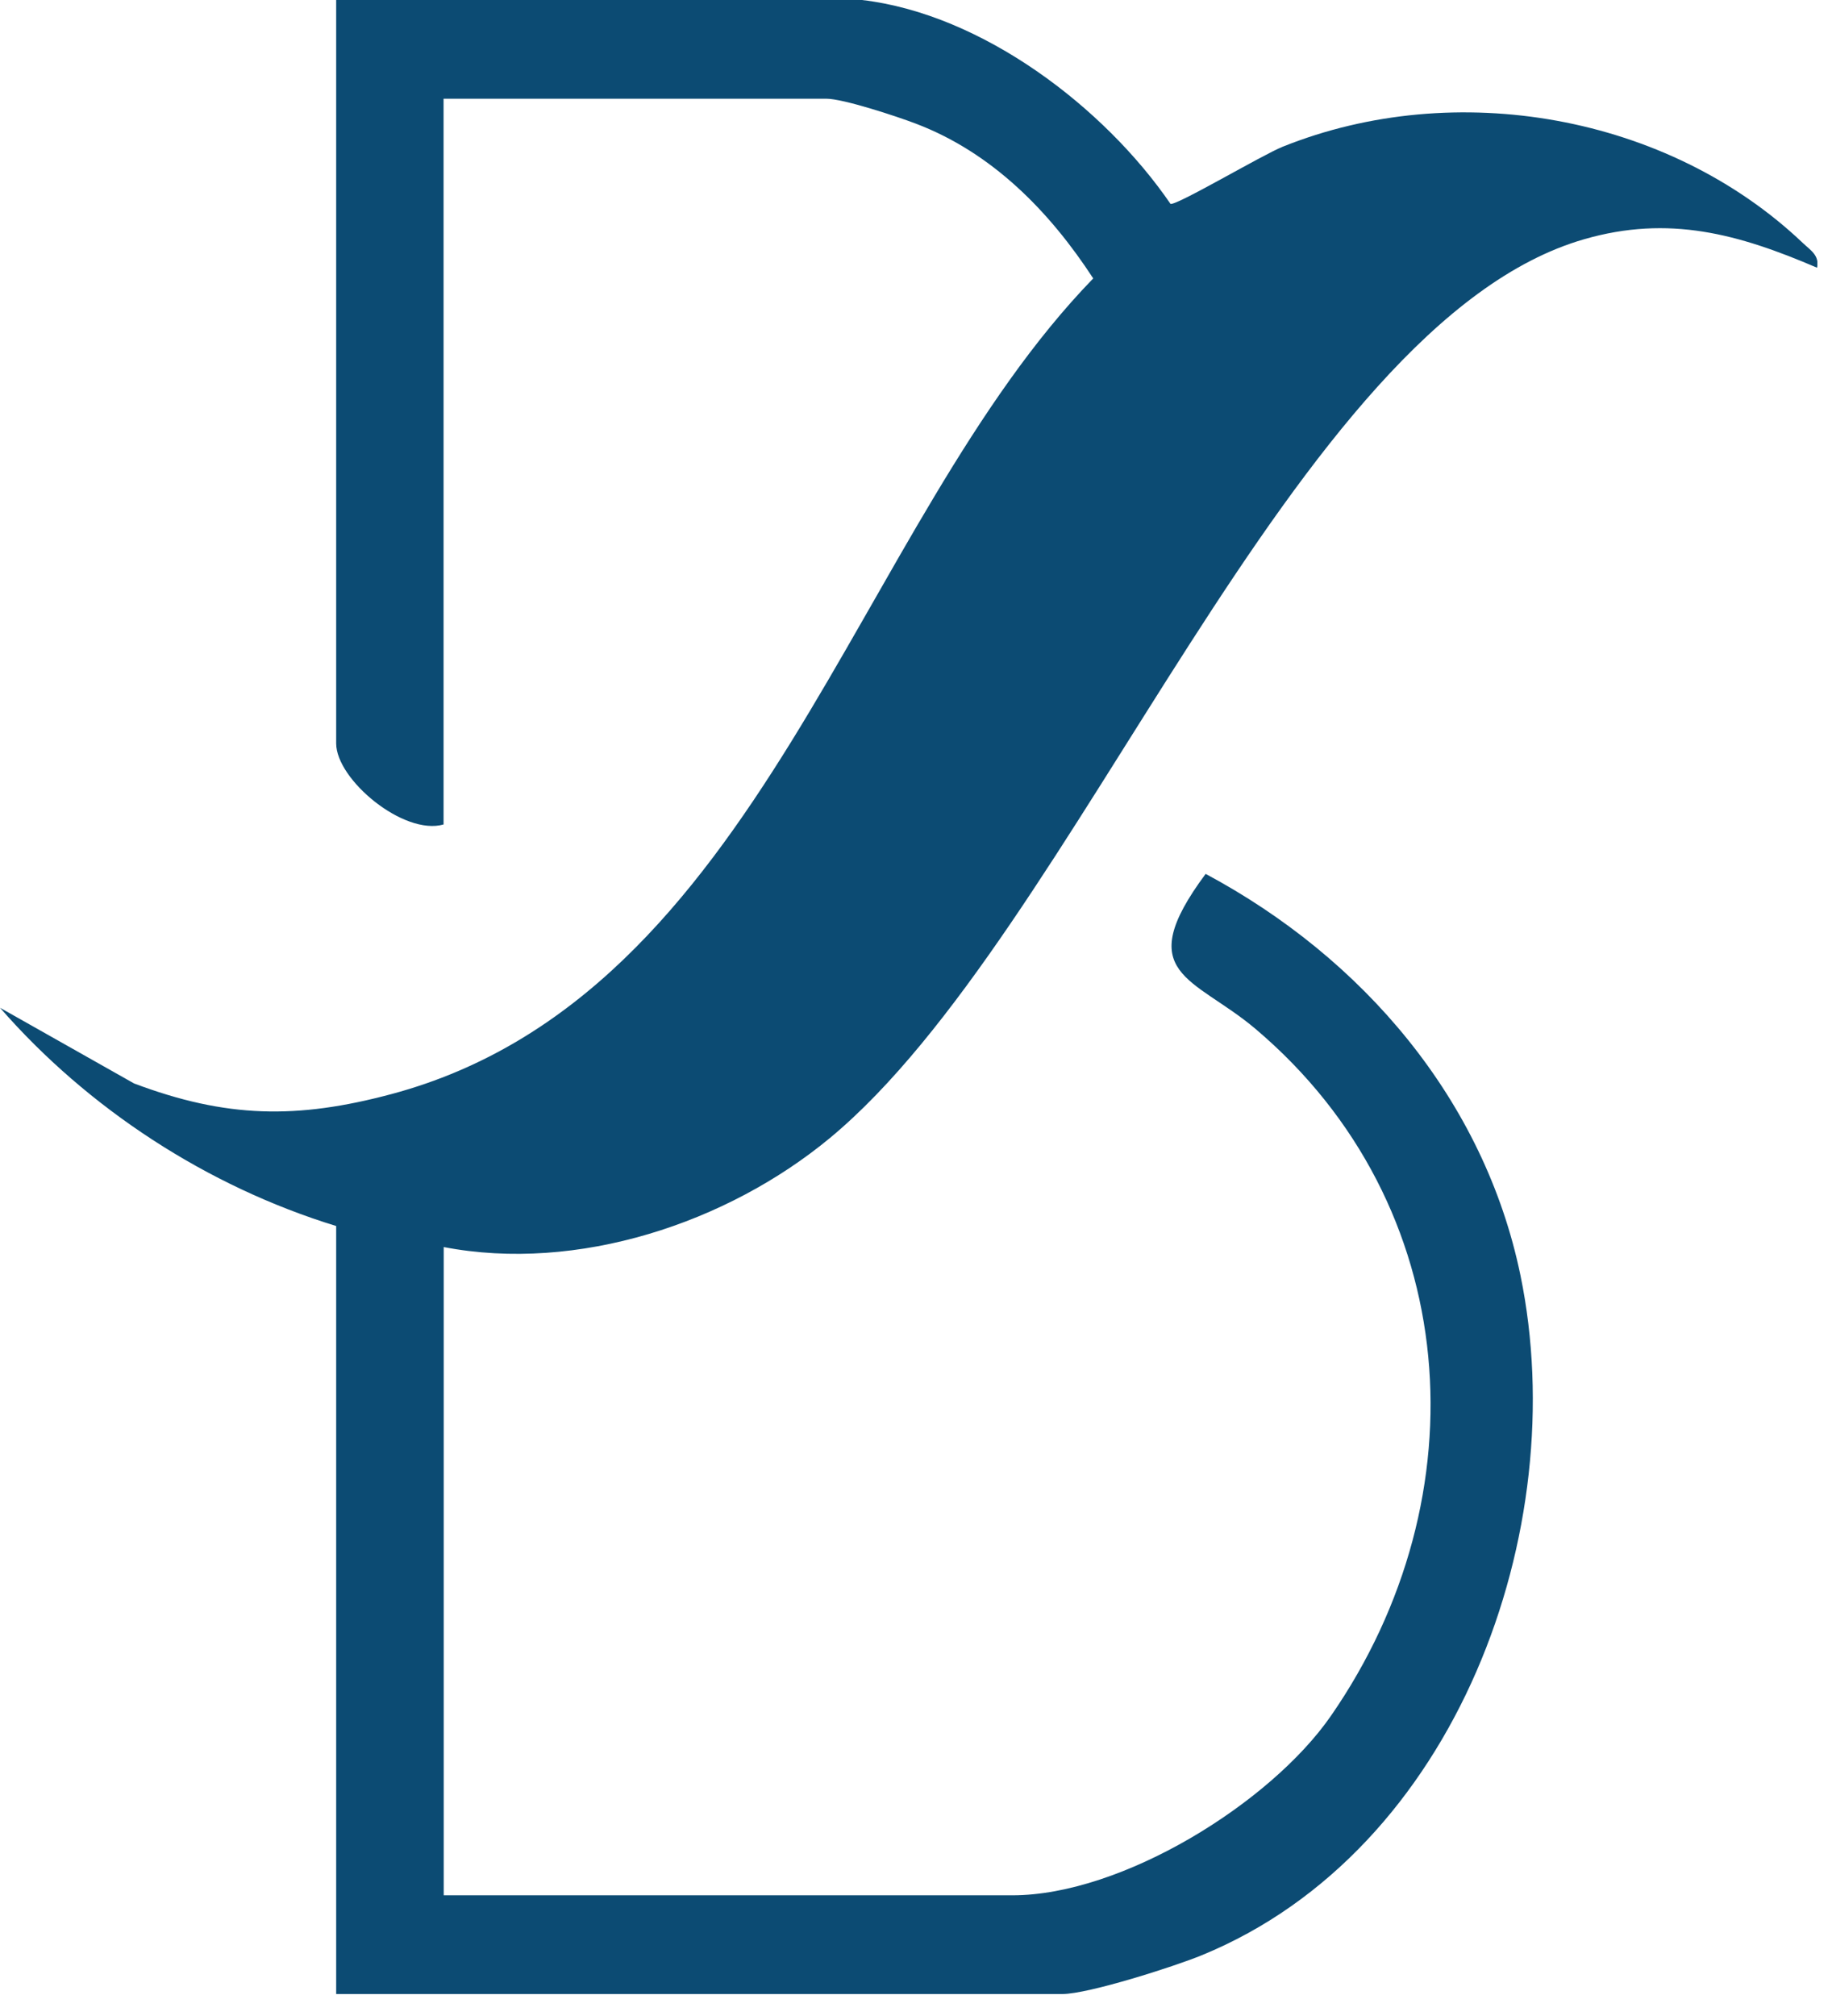 <svg width="50" height="55" viewBox="0 0 50 55" fill="none" xmlns="http://www.w3.org/2000/svg">
<g clip-path="url(#clip0_750_2319)">
<path d="M23.526 0C26.813 0.385 30.143 2.931 31.946 5.562C32.115 5.613 34.45 4.226 35.01 4.002C39.713 2.115 45.515 3.124 49.205 6.63C49.416 6.83 49.663 6.969 49.592 7.304C47.448 6.383 45.55 5.859 43.238 6.526C35.264 8.821 29.384 25.466 22.654 31.044C19.845 33.371 15.756 34.723 12.11 34.022V51.707H27.631C30.624 51.707 34.677 49.192 36.325 46.811C40.468 40.829 39.948 32.878 34.267 28.071C32.584 26.649 30.859 26.595 32.905 23.841C37.193 26.133 40.507 30.004 41.497 34.793C42.929 41.723 39.764 50.486 32.803 53.341C32.056 53.649 29.701 54.4 29 54.4H9.175V33.448C5.65 32.366 2.398 30.243 0 27.493L3.658 29.558C6.174 30.505 8.103 30.54 10.693 29.846C20.776 27.142 23.315 14.311 29.837 7.596C28.652 5.778 27.083 4.164 24.99 3.371C24.473 3.174 23.014 2.693 22.552 2.693H12.106V22.493C11.018 22.805 9.175 21.268 9.175 20.282V0H23.526Z" fill="#0C4B73"/>
</g>
<defs>
<clipPath id="clip0_750_2319">
<rect width="49.6" height="54.4" fill="white"/>
</clipPath>
</defs>
</svg>